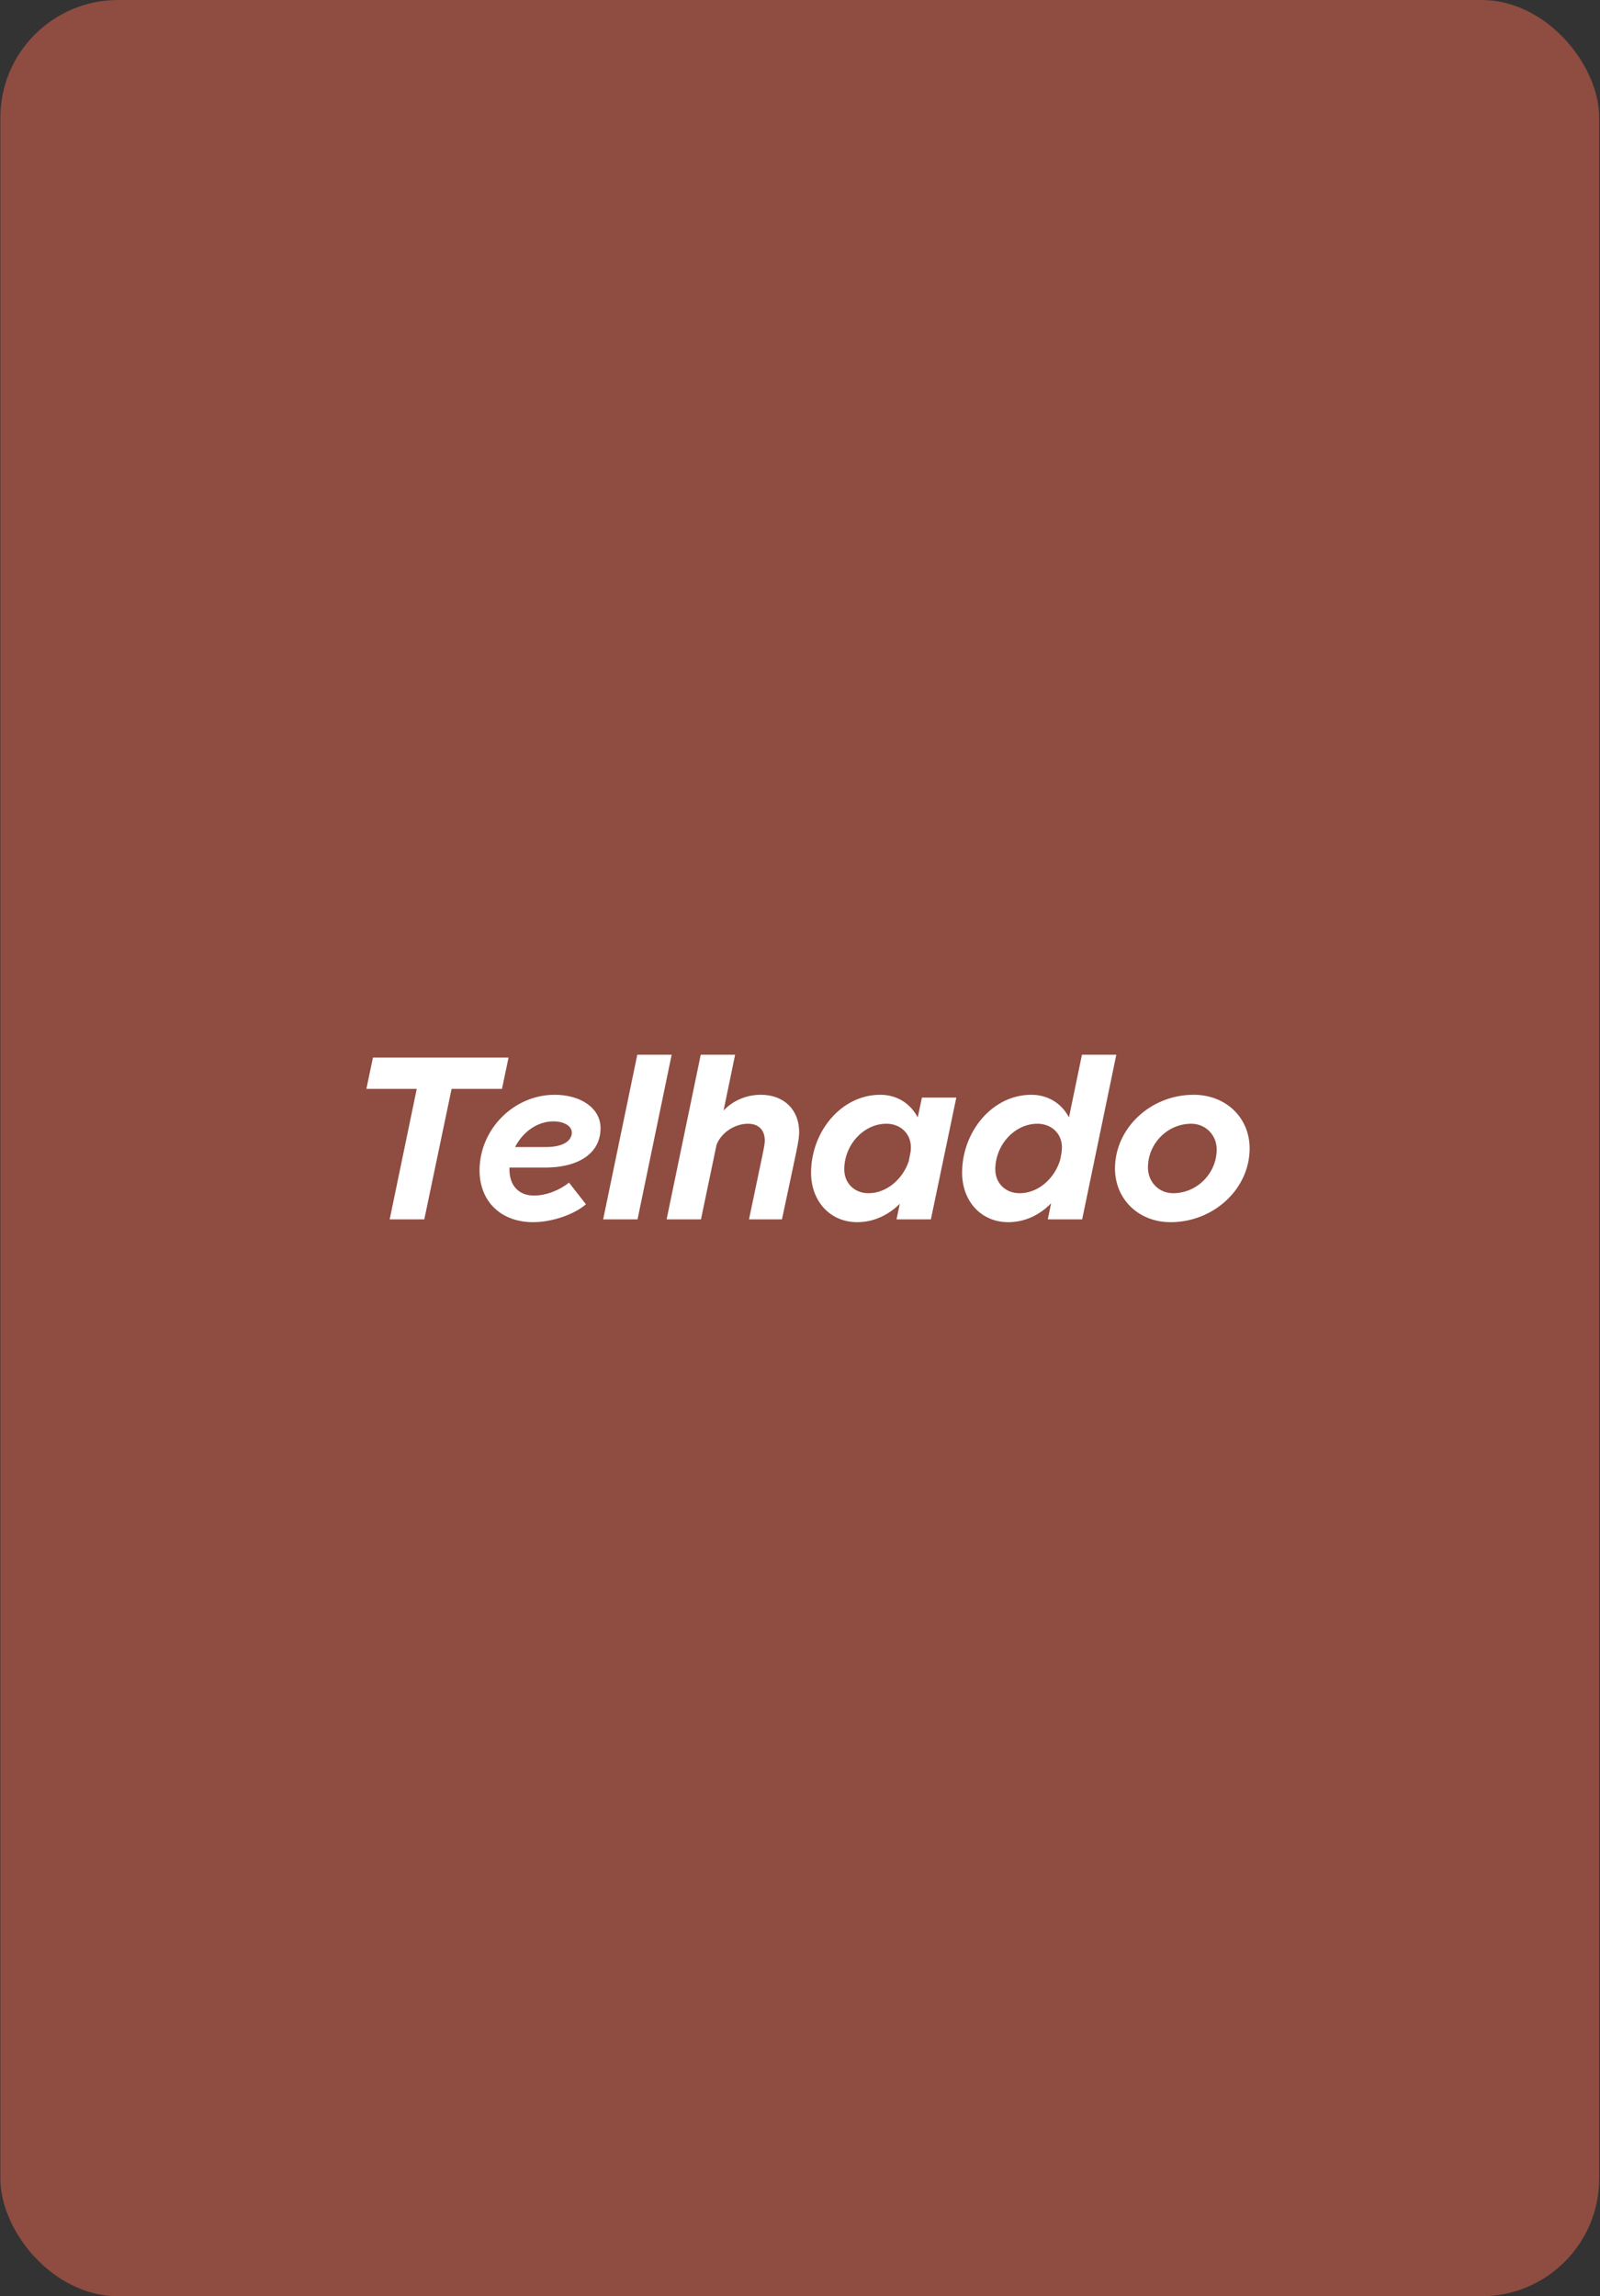 <svg xmlns="http://www.w3.org/2000/svg" width="191" height="274" viewBox="0 0 191 274" fill="none"><rect x="0" y="0" width="191" height="274" fill="#333333" stroke="none"/><rect x="0.043" width="190.863" height="274" rx="14.051" fill="#8F4C41"></rect><path d="M46.518 145.5L49.749 129.931H43.736L44.522 126.194H60.709L59.923 129.931H53.909L50.649 145.5H46.518ZM64.638 139.317H60.816V139.542C60.816 141.453 61.912 142.662 63.738 142.662C65.228 142.662 66.858 141.987 67.926 141.116L69.949 143.701C68.375 145.05 65.677 145.837 63.654 145.837C59.776 145.837 57.247 143.336 57.247 139.655C57.247 134.737 61.35 130.634 66.211 130.634C69.303 130.634 71.691 132.207 71.691 134.624C71.691 137.603 69.078 139.43 64.638 139.317ZM66.071 133.809C64.047 133.809 62.361 135.158 61.49 136.873H65.144C67.083 136.873 68.235 136.226 68.263 135.158C68.263 134.343 67.307 133.809 66.071 133.809ZM72.002 145.5L76.076 125.856H80.18L76.105 145.5H72.002ZM90.817 130.634C93.627 130.634 95.398 132.46 95.398 135.074C95.398 136.142 95.173 136.873 93.346 145.5H89.412C91.154 137.154 91.295 136.704 91.295 136.086C91.295 134.821 90.536 134.09 89.3 134.09C87.614 134.09 86.04 135.243 85.534 136.62L83.679 145.5H79.576L83.651 125.856H87.754L86.377 132.517C87.473 131.336 89.103 130.634 90.817 130.634ZM110.057 130.971H114.16L111.125 145.5H107.022L107.415 143.645C106.038 144.994 104.296 145.837 102.329 145.837C99.097 145.837 96.821 143.336 96.821 139.936C96.821 135.046 100.418 130.634 105.083 130.634C107.078 130.634 108.68 131.674 109.551 133.332L110.057 130.971ZM103.678 142.381C105.87 142.381 107.781 140.666 108.483 138.559L108.708 137.406C108.736 137.238 108.736 137.069 108.736 136.901C108.736 135.271 107.5 134.09 105.814 134.09C103.088 134.09 100.783 136.62 100.783 139.542C100.783 141.172 101.992 142.381 103.678 142.381ZM129.156 125.856H133.259L129.184 145.5H125.081L125.474 143.589C124.097 144.994 122.327 145.837 120.36 145.837C117.128 145.837 114.851 143.336 114.851 139.936C114.851 135.046 118.449 130.634 123.114 130.634C125.109 130.634 126.739 131.674 127.61 133.332L129.156 125.856ZM121.708 142.381C123.985 142.381 125.924 140.582 126.57 138.362L126.711 137.603C126.739 137.378 126.767 137.125 126.767 136.901C126.767 135.271 125.53 134.09 123.844 134.09C121.118 134.09 118.814 136.62 118.814 139.542C118.814 141.172 120.022 142.381 121.708 142.381ZM139.734 145.837C135.94 145.837 133.102 143.111 133.102 139.43C133.102 134.624 137.345 130.634 142.488 130.634C146.338 130.634 149.176 133.36 149.176 137.041C149.176 141.847 144.905 145.837 139.734 145.837ZM140.043 142.381C142.881 142.381 145.242 140.02 145.242 137.154C145.242 135.439 143.921 134.09 142.207 134.09C139.369 134.09 137.036 136.451 137.036 139.317C137.036 141.06 138.357 142.381 140.043 142.381Z" fill="white"></path></svg>